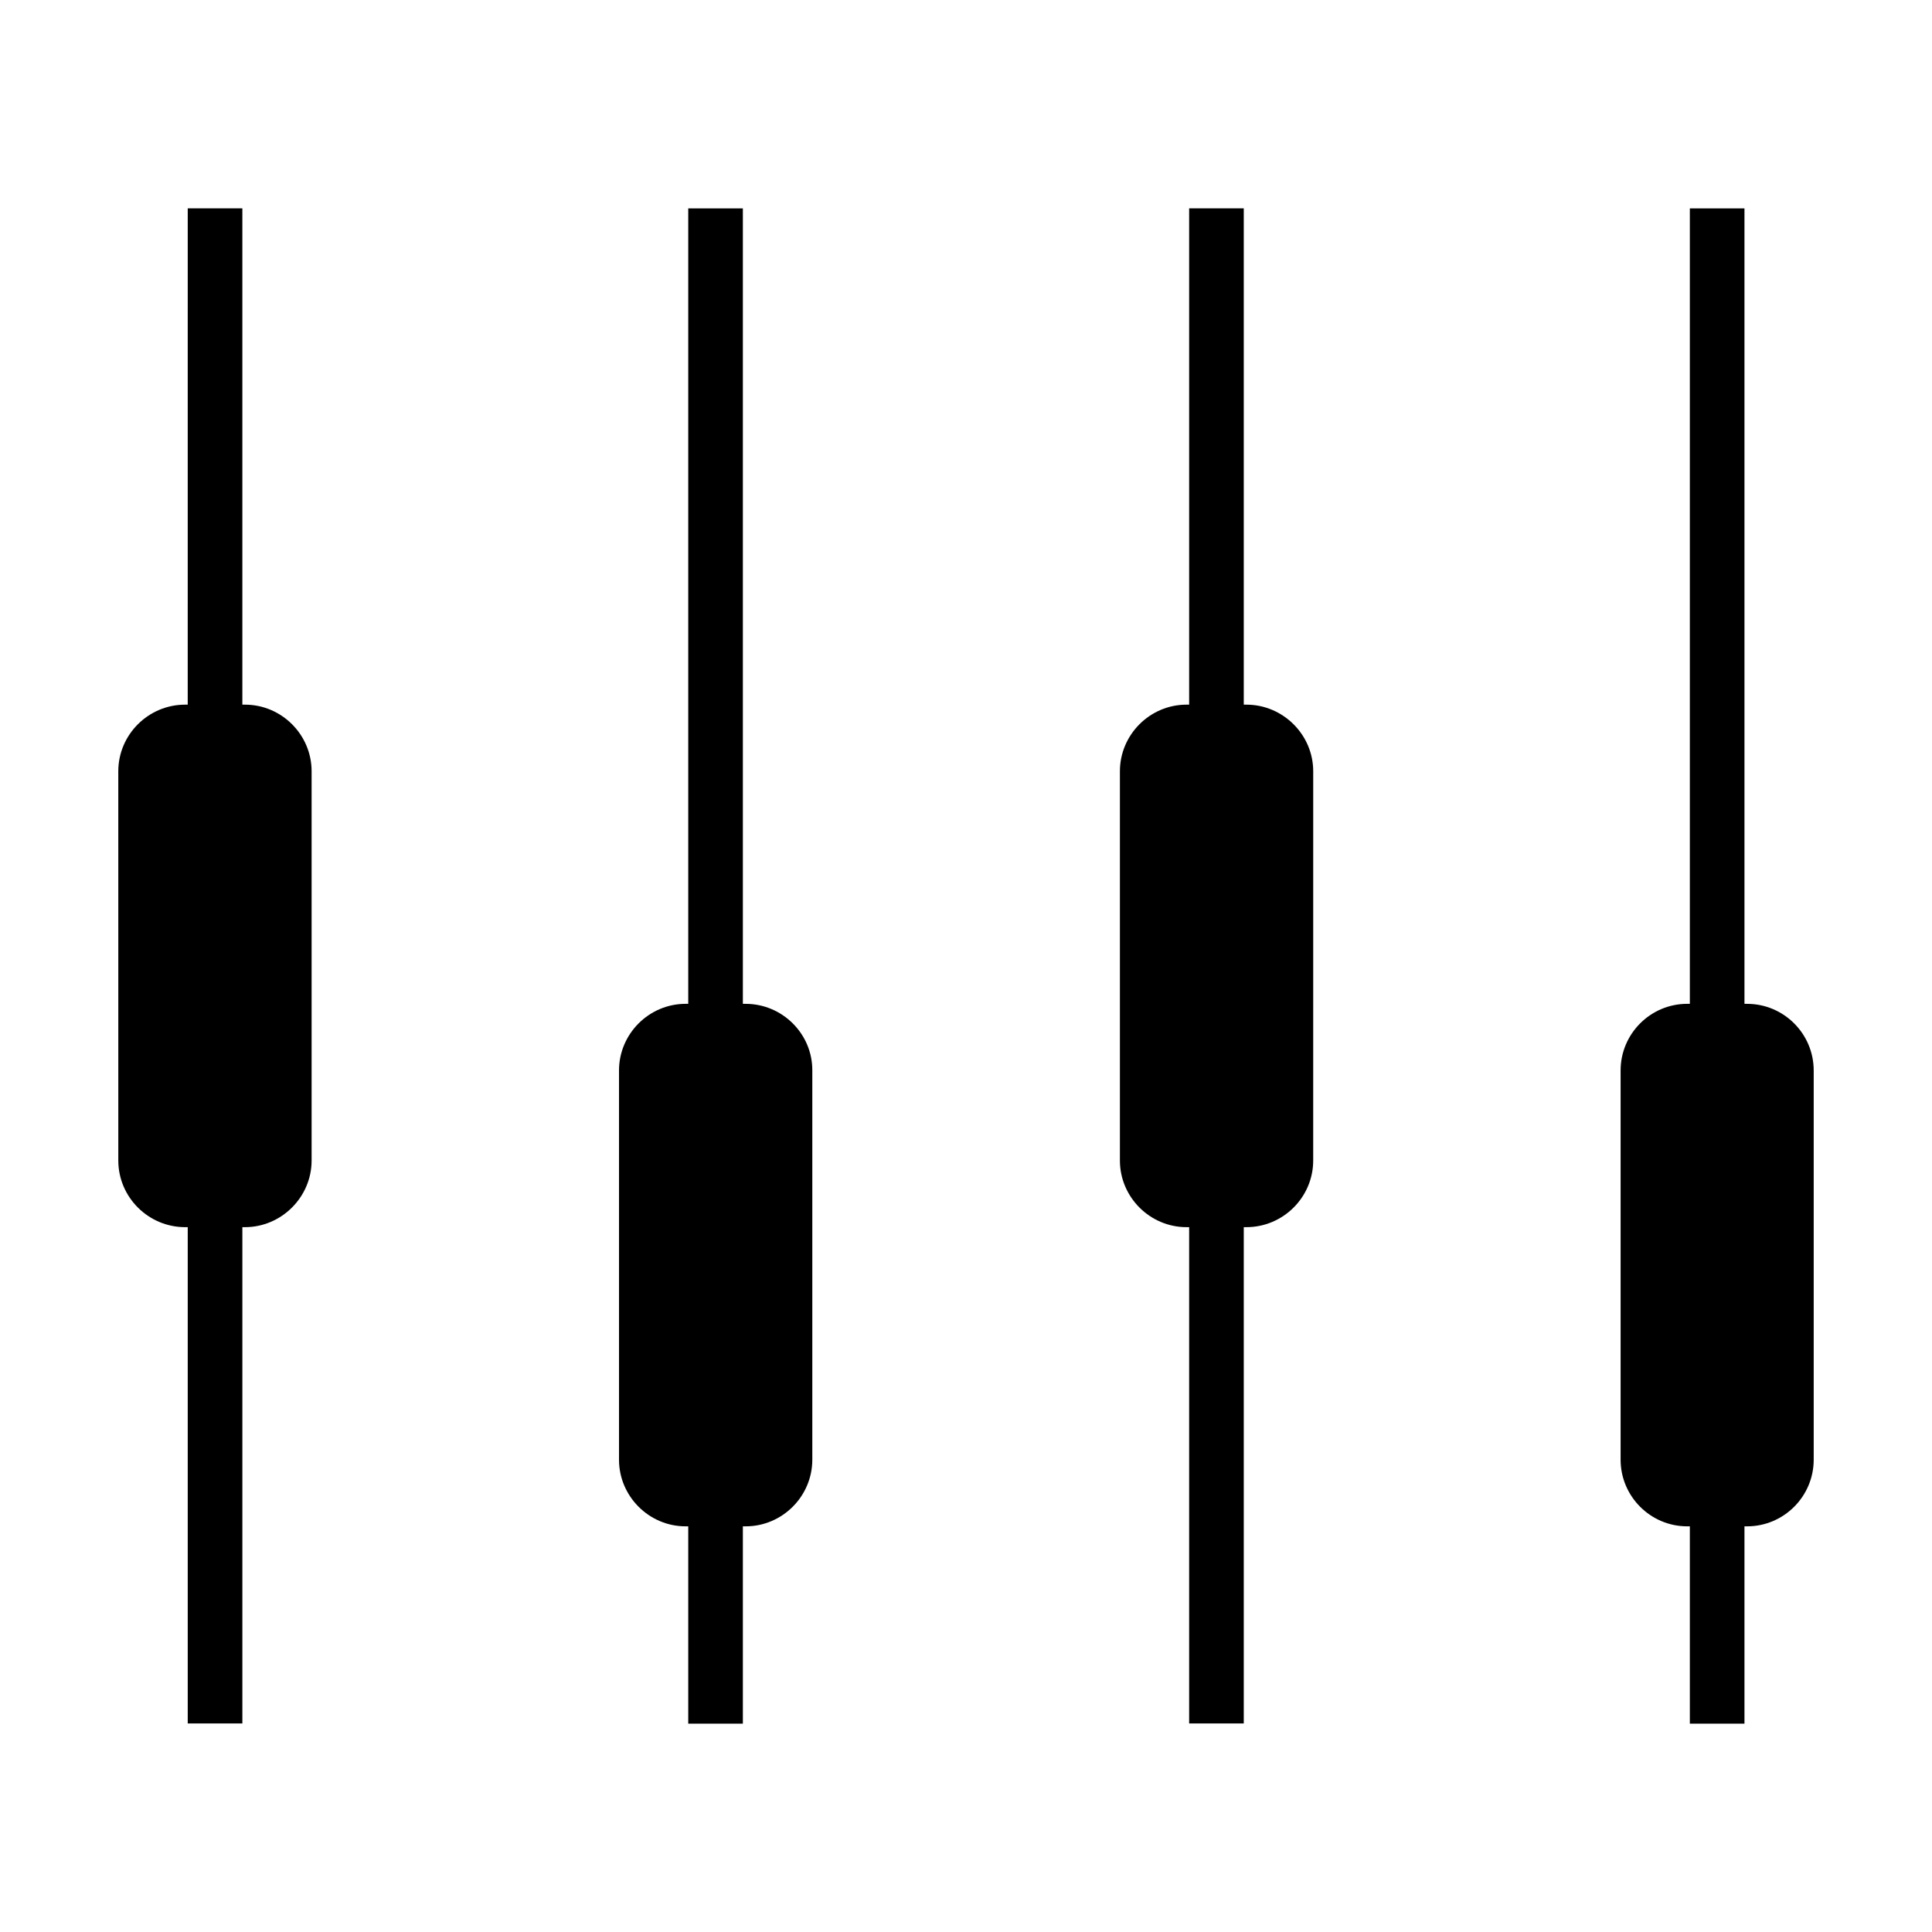 <?xml version="1.0" encoding="UTF-8"?>
<!-- Uploaded to: SVG Repo, www.svgrepo.com, Generator: SVG Repo Mixer Tools -->
<svg fill="#000000" width="800px" height="800px" version="1.1" viewBox="144 144 512 512" xmlns="http://www.w3.org/2000/svg">
 <path d="m226.58 348.4v103.15c0 9.703-8.008 17.66-17.66 17.66h-0.688v131.52h-14.48v-131.52h-0.688c-9.758 0-17.711-7.953-17.711-17.66l-0.004-103.15c0-9.703 7.953-17.66 17.711-17.66h0.688l0.004-131.52h14.477v131.52h0.688c9.711 0 17.664 7.953 17.664 17.66zm115.03 61.625h-0.742v-210.8h-14.477v210.8h-0.688c-9.703 0-17.66 7.953-17.66 17.66v103.15c0 9.703 7.953 17.66 17.66 17.66h0.688v52.289h14.477v-52.289h0.742c9.703 0 17.66-7.953 17.66-17.66v-103.15c0.055-9.703-7.953-17.656-17.66-17.656zm132.69-79.285h-0.688v-131.52h-14.477v131.52h-0.688c-9.703 0-17.66 7.953-17.66 17.66v103.15c0 9.703 7.953 17.66 17.66 17.66h0.688v131.52h14.477v-131.52h0.688c9.758 0 17.711-7.953 17.711-17.66l0.004-103.15c0-9.707-8.008-17.66-17.715-17.66zm132.69 79.285h-0.688v-210.8h-14.477v210.8h-0.688c-9.758 0-17.66 7.953-17.66 17.66v103.15c0 9.703 7.902 17.66 17.66 17.66h0.688v52.289h14.477v-52.289h0.688c9.758 0 17.66-7.953 17.66-17.66v-103.15c0-9.703-7.902-17.656-17.66-17.656z" fill-rule="evenodd"/>
</svg>
